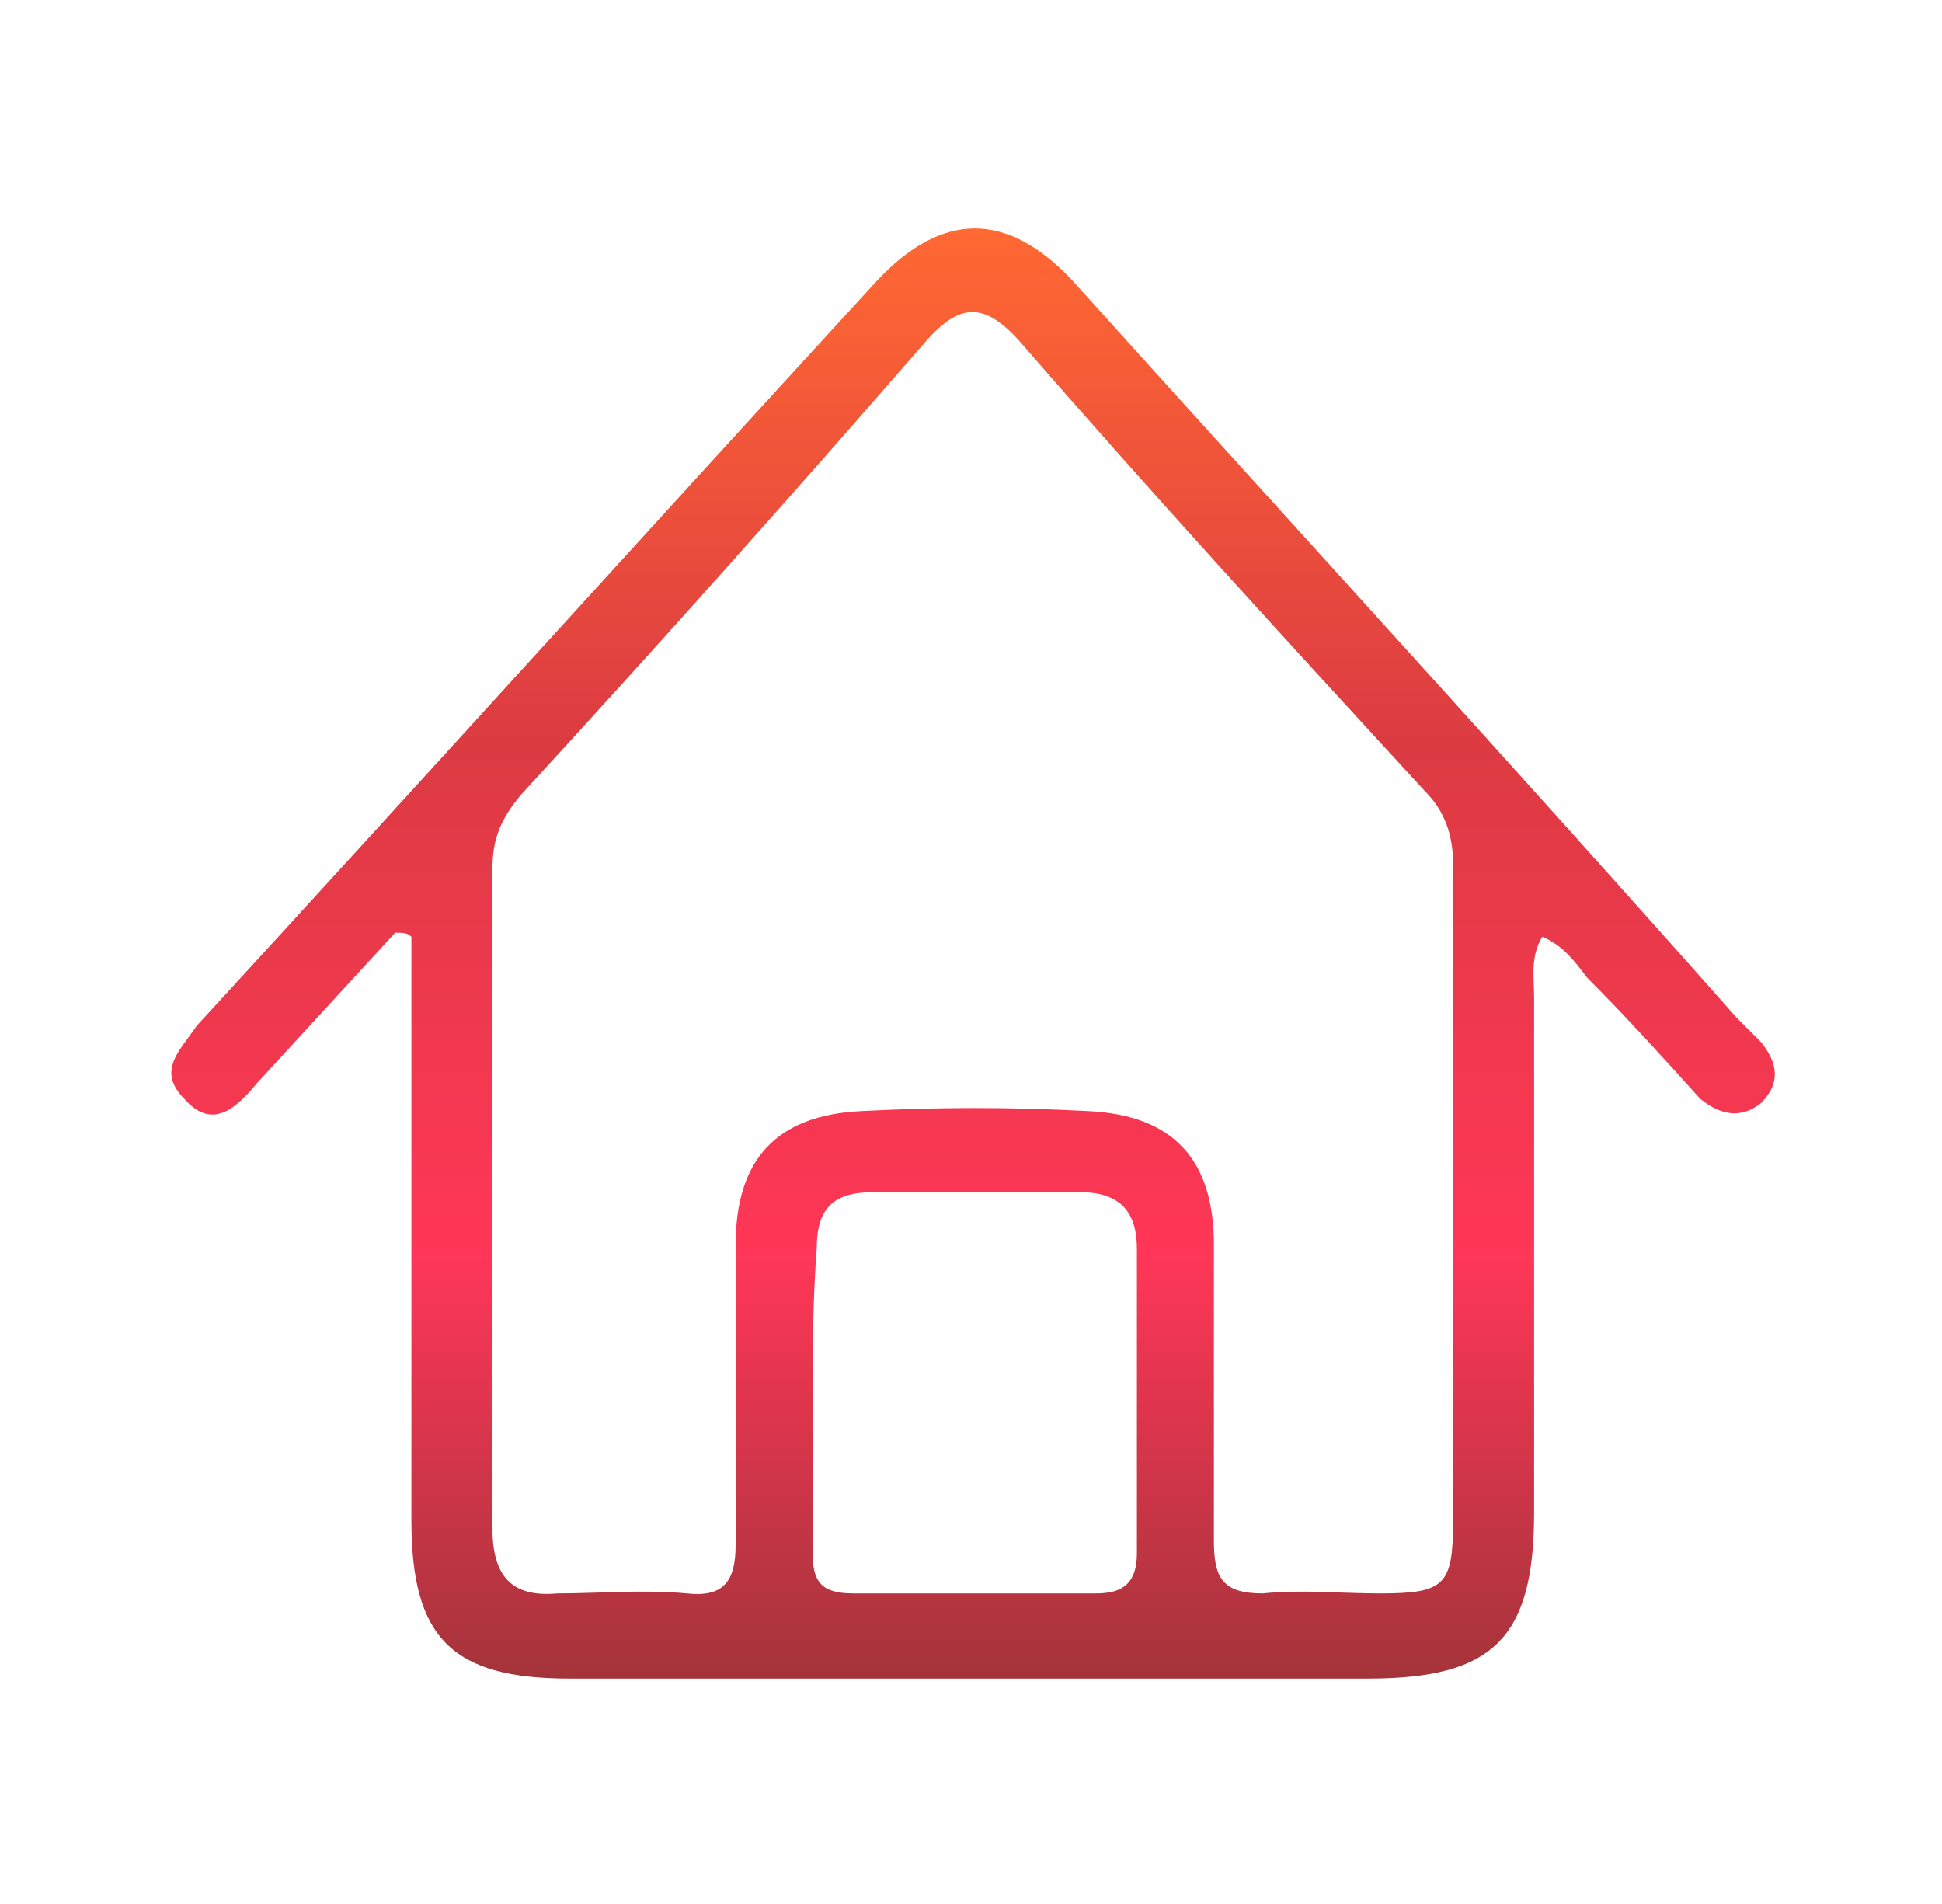 <?xml version="1.0" encoding="UTF-8"?> <svg xmlns="http://www.w3.org/2000/svg" width="51" height="50" viewBox="0 0 51 50" fill="none"><path d="M10.378 24.494C9.207 25.772 7.93 27.155 6.759 28.433C6.227 29.071 5.588 29.71 4.843 28.858C4.098 28.113 4.737 27.581 5.162 26.943C11.123 20.45 17.084 13.85 23.045 7.357C24.748 5.548 26.451 5.548 28.154 7.357C34.008 13.85 39.863 20.237 45.611 26.73C45.823 26.943 46.036 27.155 46.249 27.368C46.675 27.901 46.781 28.433 46.249 28.965C45.717 29.391 45.185 29.284 44.653 28.858C43.694 27.794 42.736 26.73 41.672 25.665C41.353 25.239 41.033 24.814 40.501 24.601C40.182 25.133 40.288 25.665 40.288 26.198C40.288 30.668 40.288 35.245 40.288 39.716C40.288 43.015 39.224 44.08 35.924 44.08C28.899 44.08 21.874 44.08 14.955 44.08C11.868 44.08 10.804 43.015 10.804 39.929C10.804 35.352 10.804 30.774 10.804 26.198C10.804 25.665 10.804 25.133 10.804 24.601C10.697 24.494 10.591 24.494 10.378 24.494ZM12.933 31.413C12.933 34.287 12.933 37.267 12.933 40.142C12.933 41.419 13.465 41.951 14.636 41.844C15.7 41.844 16.871 41.738 18.042 41.844C19 41.951 19.319 41.525 19.319 40.567C19.319 37.906 19.319 35.352 19.319 32.691C19.319 30.455 20.384 29.284 22.619 29.178C24.641 29.071 26.557 29.071 28.58 29.178C30.815 29.284 31.879 30.455 31.879 32.691C31.879 35.245 31.879 37.8 31.879 40.461C31.879 41.419 32.092 41.844 33.157 41.844C34.221 41.738 35.179 41.844 36.243 41.844C37.947 41.844 38.16 41.632 38.16 39.929C38.16 34.181 38.16 28.433 38.16 22.685C38.16 21.94 37.947 21.301 37.414 20.769C33.795 16.831 30.283 12.999 26.77 8.954C25.812 7.889 25.174 7.996 24.322 8.954C20.809 12.999 17.297 16.937 13.678 20.875C13.146 21.514 12.933 22.046 12.933 22.791C12.933 25.665 12.933 28.539 12.933 31.413ZM21.342 36.735C21.342 38.119 21.342 39.503 21.342 40.78C21.342 41.525 21.555 41.844 22.406 41.844C24.535 41.844 26.664 41.844 28.793 41.844C29.538 41.844 29.857 41.525 29.857 40.78C29.857 38.119 29.857 35.458 29.857 32.797C29.857 31.839 29.431 31.307 28.367 31.307C26.557 31.307 24.748 31.307 22.938 31.307C21.874 31.307 21.448 31.733 21.448 32.797C21.342 34.181 21.342 35.458 21.342 36.735Z" fill="url(#paint0_linear_2235_4706)"></path><defs><linearGradient id="paint0_linear_2235_4706" x1="25.555" y1="6" x2="25.555" y2="44.08" gradientUnits="userSpaceOnUse"><stop stop-color="#FF6932"></stop><stop offset="0.354" stop-color="#DC3B42"></stop><stop offset="0.708" stop-color="#FF3657"></stop><stop offset="1" stop-color="#A4343A"></stop></linearGradient></defs></svg> 